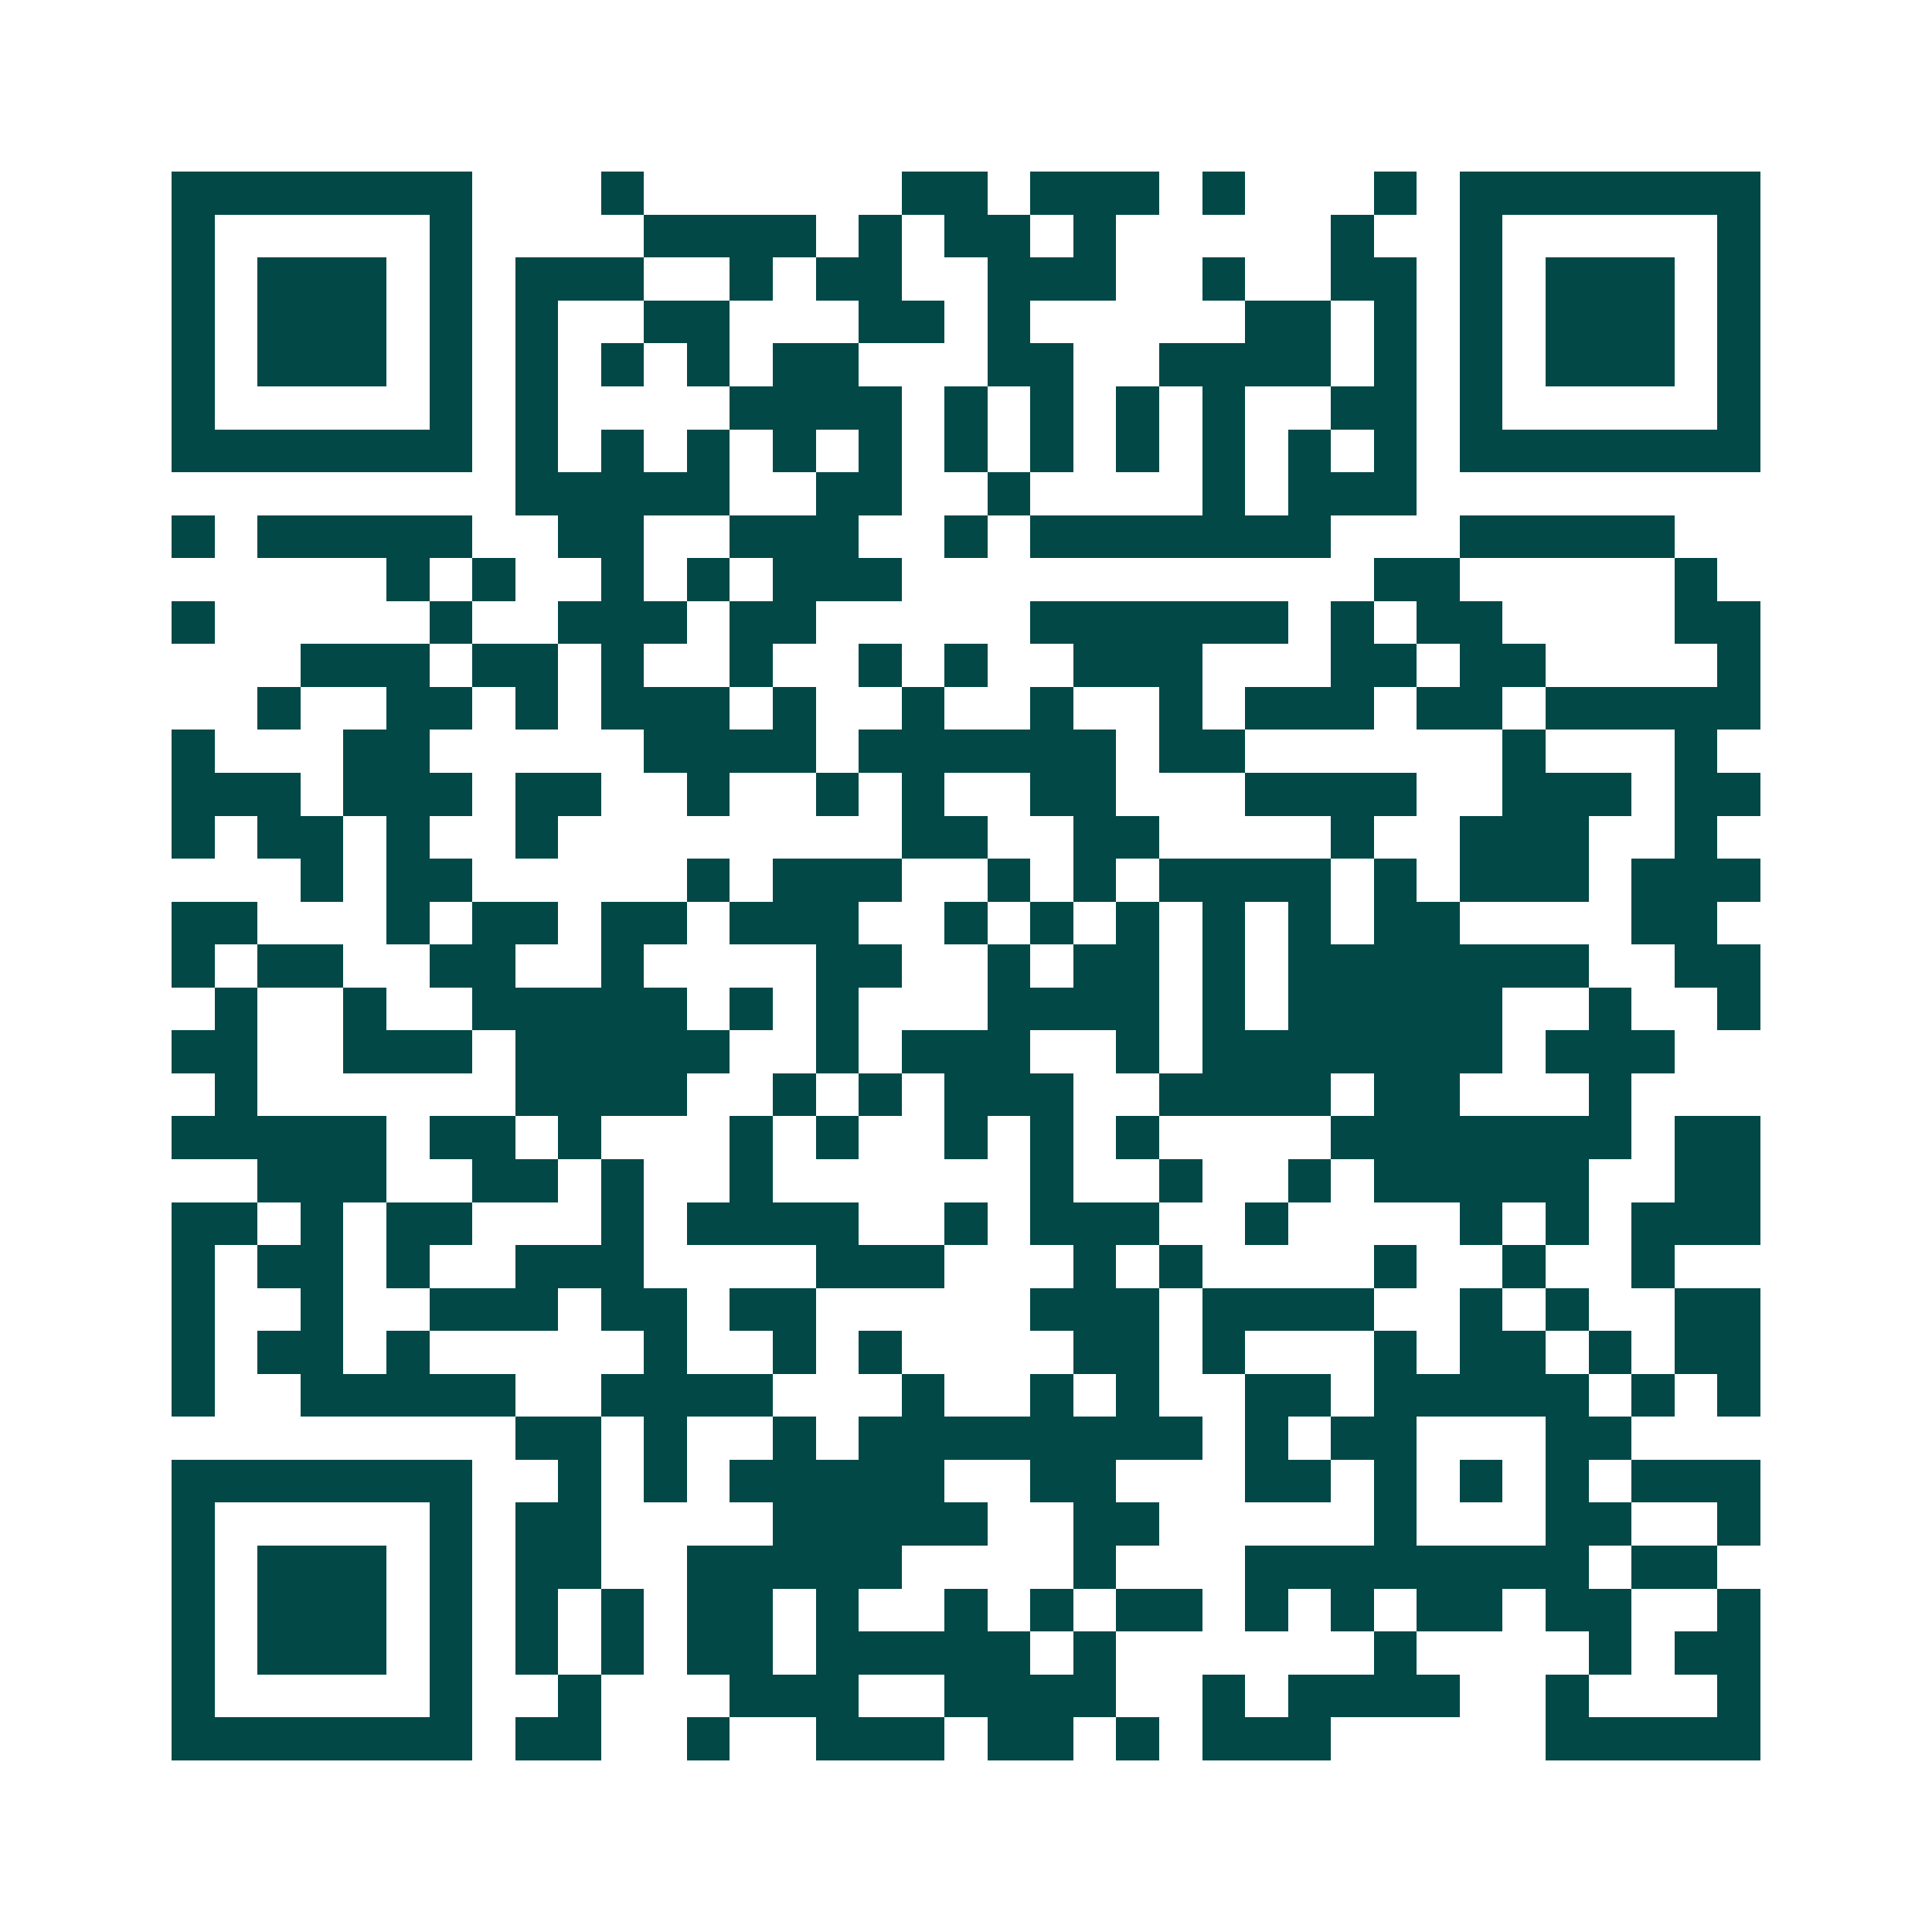 <svg xmlns="http://www.w3.org/2000/svg" width="200" height="200" viewBox="0 0 45 45" shape-rendering="crispEdges"><path fill="#ffffff" d="M0 0h45v45H0z"/><path stroke="#014847" d="M4 4.5h7m3 0h1m6 0h2m1 0h3m1 0h1m3 0h1m1 0h7M4 5.5h1m5 0h1m4 0h4m1 0h1m1 0h2m1 0h1m5 0h1m2 0h1m5 0h1M4 6.5h1m1 0h3m1 0h1m1 0h3m2 0h1m1 0h2m2 0h3m2 0h1m2 0h2m1 0h1m1 0h3m1 0h1M4 7.5h1m1 0h3m1 0h1m1 0h1m2 0h2m3 0h2m1 0h1m5 0h2m1 0h1m1 0h1m1 0h3m1 0h1M4 8.5h1m1 0h3m1 0h1m1 0h1m1 0h1m1 0h1m1 0h2m3 0h2m2 0h4m1 0h1m1 0h1m1 0h3m1 0h1M4 9.5h1m5 0h1m1 0h1m4 0h4m1 0h1m1 0h1m1 0h1m1 0h1m2 0h2m1 0h1m5 0h1M4 10.5h7m1 0h1m1 0h1m1 0h1m1 0h1m1 0h1m1 0h1m1 0h1m1 0h1m1 0h1m1 0h1m1 0h1m1 0h7M12 11.5h5m2 0h2m2 0h1m4 0h1m1 0h3M4 12.5h1m1 0h5m2 0h2m2 0h3m2 0h1m1 0h7m3 0h5M9 13.5h1m1 0h1m2 0h1m1 0h1m1 0h3m11 0h2m5 0h1M4 14.5h1m5 0h1m2 0h3m1 0h2m5 0h6m1 0h1m1 0h2m4 0h2M7 15.5h3m1 0h2m1 0h1m2 0h1m2 0h1m1 0h1m2 0h3m3 0h2m1 0h2m4 0h1M6 16.5h1m2 0h2m1 0h1m1 0h3m1 0h1m2 0h1m2 0h1m2 0h1m1 0h3m1 0h2m1 0h5M4 17.5h1m3 0h2m5 0h4m1 0h6m1 0h2m6 0h1m3 0h1M4 18.5h3m1 0h3m1 0h2m2 0h1m2 0h1m1 0h1m2 0h2m3 0h4m2 0h3m1 0h2M4 19.5h1m1 0h2m1 0h1m2 0h1m8 0h2m2 0h2m4 0h1m2 0h3m2 0h1M7 20.5h1m1 0h2m5 0h1m1 0h3m2 0h1m1 0h1m1 0h4m1 0h1m1 0h3m1 0h3M4 21.5h2m3 0h1m1 0h2m1 0h2m1 0h3m2 0h1m1 0h1m1 0h1m1 0h1m1 0h1m1 0h2m4 0h2M4 22.5h1m1 0h2m2 0h2m2 0h1m4 0h2m2 0h1m1 0h2m1 0h1m1 0h7m2 0h2M5 23.5h1m2 0h1m2 0h5m1 0h1m1 0h1m3 0h4m1 0h1m1 0h5m2 0h1m2 0h1M4 24.5h2m2 0h3m1 0h5m2 0h1m1 0h3m2 0h1m1 0h7m1 0h3M5 25.5h1m6 0h4m2 0h1m1 0h1m1 0h3m2 0h4m1 0h2m3 0h1M4 26.5h5m1 0h2m1 0h1m3 0h1m1 0h1m2 0h1m1 0h1m1 0h1m4 0h7m1 0h2M6 27.5h3m2 0h2m1 0h1m2 0h1m6 0h1m2 0h1m2 0h1m1 0h5m2 0h2M4 28.5h2m1 0h1m1 0h2m3 0h1m1 0h4m2 0h1m1 0h3m2 0h1m4 0h1m1 0h1m1 0h3M4 29.5h1m1 0h2m1 0h1m2 0h3m4 0h3m3 0h1m1 0h1m4 0h1m2 0h1m2 0h1M4 30.5h1m2 0h1m2 0h3m1 0h2m1 0h2m5 0h3m1 0h4m2 0h1m1 0h1m2 0h2M4 31.5h1m1 0h2m1 0h1m5 0h1m2 0h1m1 0h1m4 0h2m1 0h1m3 0h1m1 0h2m1 0h1m1 0h2M4 32.5h1m2 0h5m2 0h4m3 0h1m2 0h1m1 0h1m2 0h2m1 0h5m1 0h1m1 0h1M12 33.5h2m1 0h1m2 0h1m1 0h8m1 0h1m1 0h2m3 0h2M4 34.5h7m2 0h1m1 0h1m1 0h5m2 0h2m3 0h2m1 0h1m1 0h1m1 0h1m1 0h3M4 35.5h1m5 0h1m1 0h2m4 0h5m2 0h2m5 0h1m3 0h2m2 0h1M4 36.5h1m1 0h3m1 0h1m1 0h2m2 0h5m4 0h1m3 0h8m1 0h2M4 37.5h1m1 0h3m1 0h1m1 0h1m1 0h1m1 0h2m1 0h1m2 0h1m1 0h1m1 0h2m1 0h1m1 0h1m1 0h2m1 0h2m2 0h1M4 38.5h1m1 0h3m1 0h1m1 0h1m1 0h1m1 0h2m1 0h5m1 0h1m6 0h1m4 0h1m1 0h2M4 39.5h1m5 0h1m2 0h1m3 0h3m2 0h4m2 0h1m1 0h4m2 0h1m3 0h1M4 40.5h7m1 0h2m2 0h1m2 0h3m1 0h2m1 0h1m1 0h3m5 0h5"/></svg>
